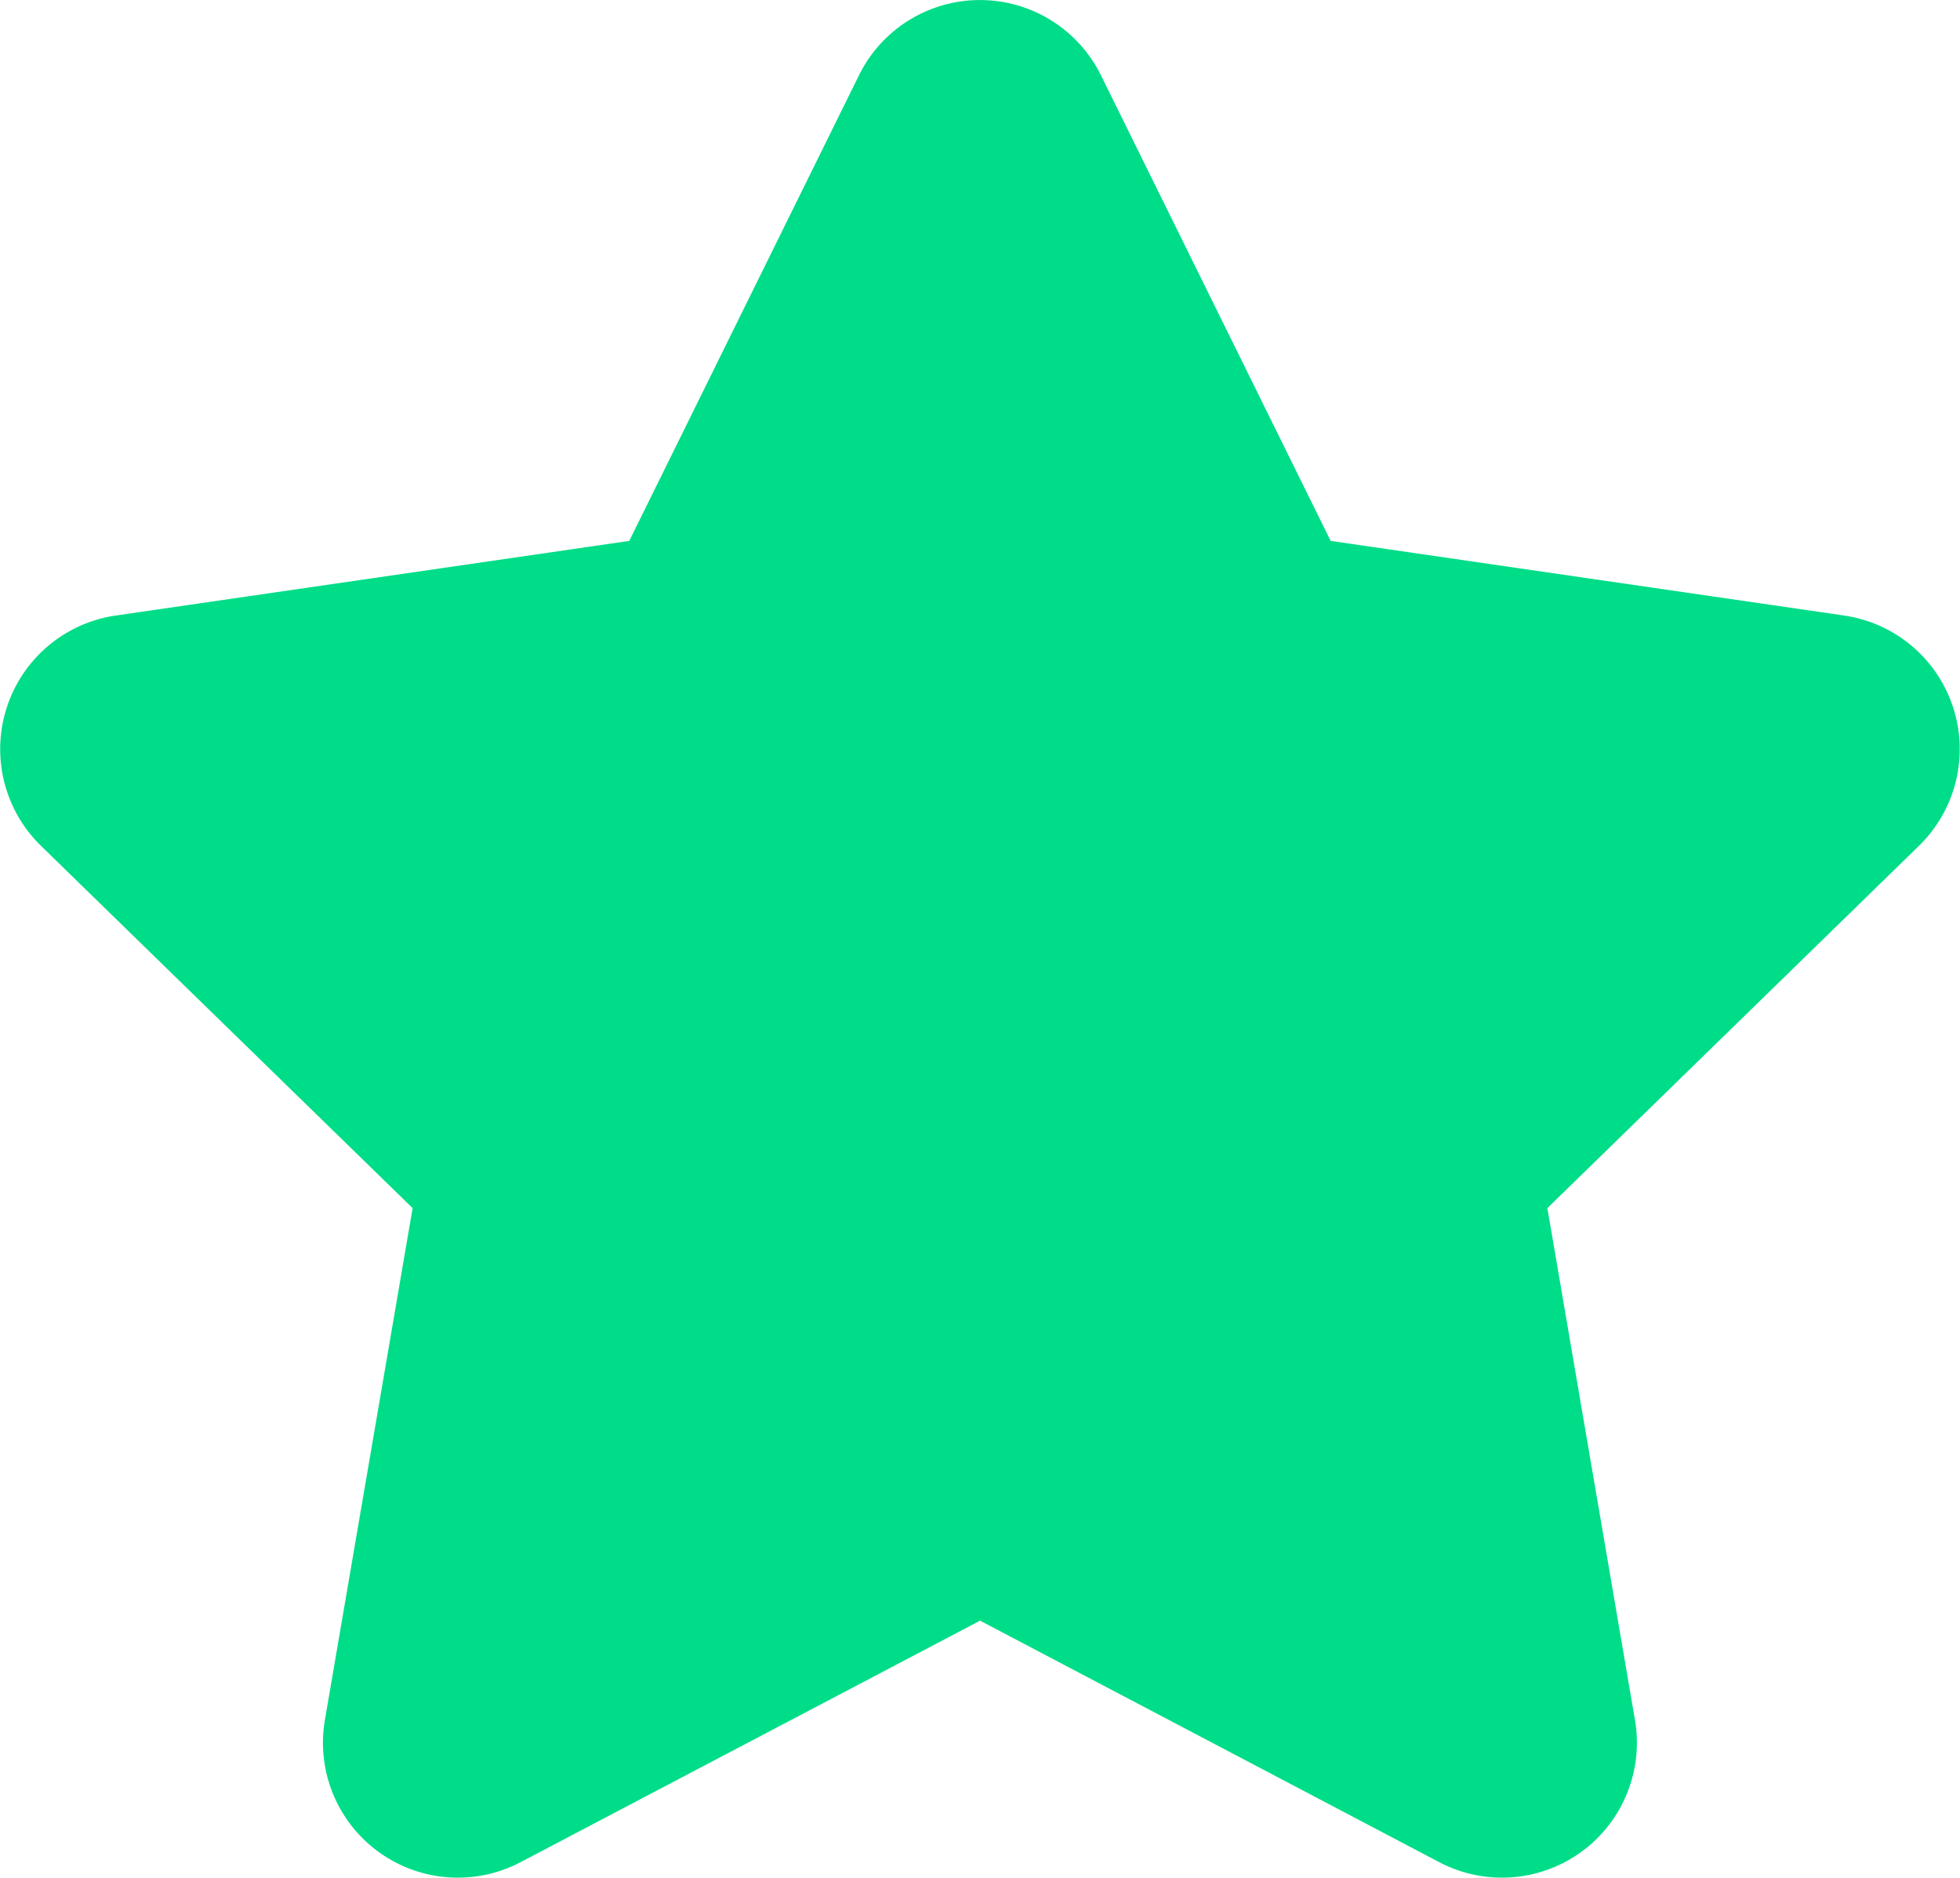 <svg xmlns="http://www.w3.org/2000/svg" width="26.254" height="25.15" viewBox="0 0 26.254 25.15">
  <path id="star_2_" data-name="star (2)" d="M15.128,24.125,8.974,27.359a1.807,1.807,0,0,1-2.622-1.905L7.527,18.6,2.548,13.747a1.808,1.808,0,0,1,1-3.083l6.881-1,3.077-6.236a1.807,1.807,0,0,1,3.241,0l3.077,6.236,6.881,1a1.808,1.808,0,0,1,1,3.083L22.727,18.6,23.9,25.454a1.807,1.807,0,0,1-2.622,1.905Z" transform="translate(-2 -2.42)" fill="#0d8"/>
</svg>
